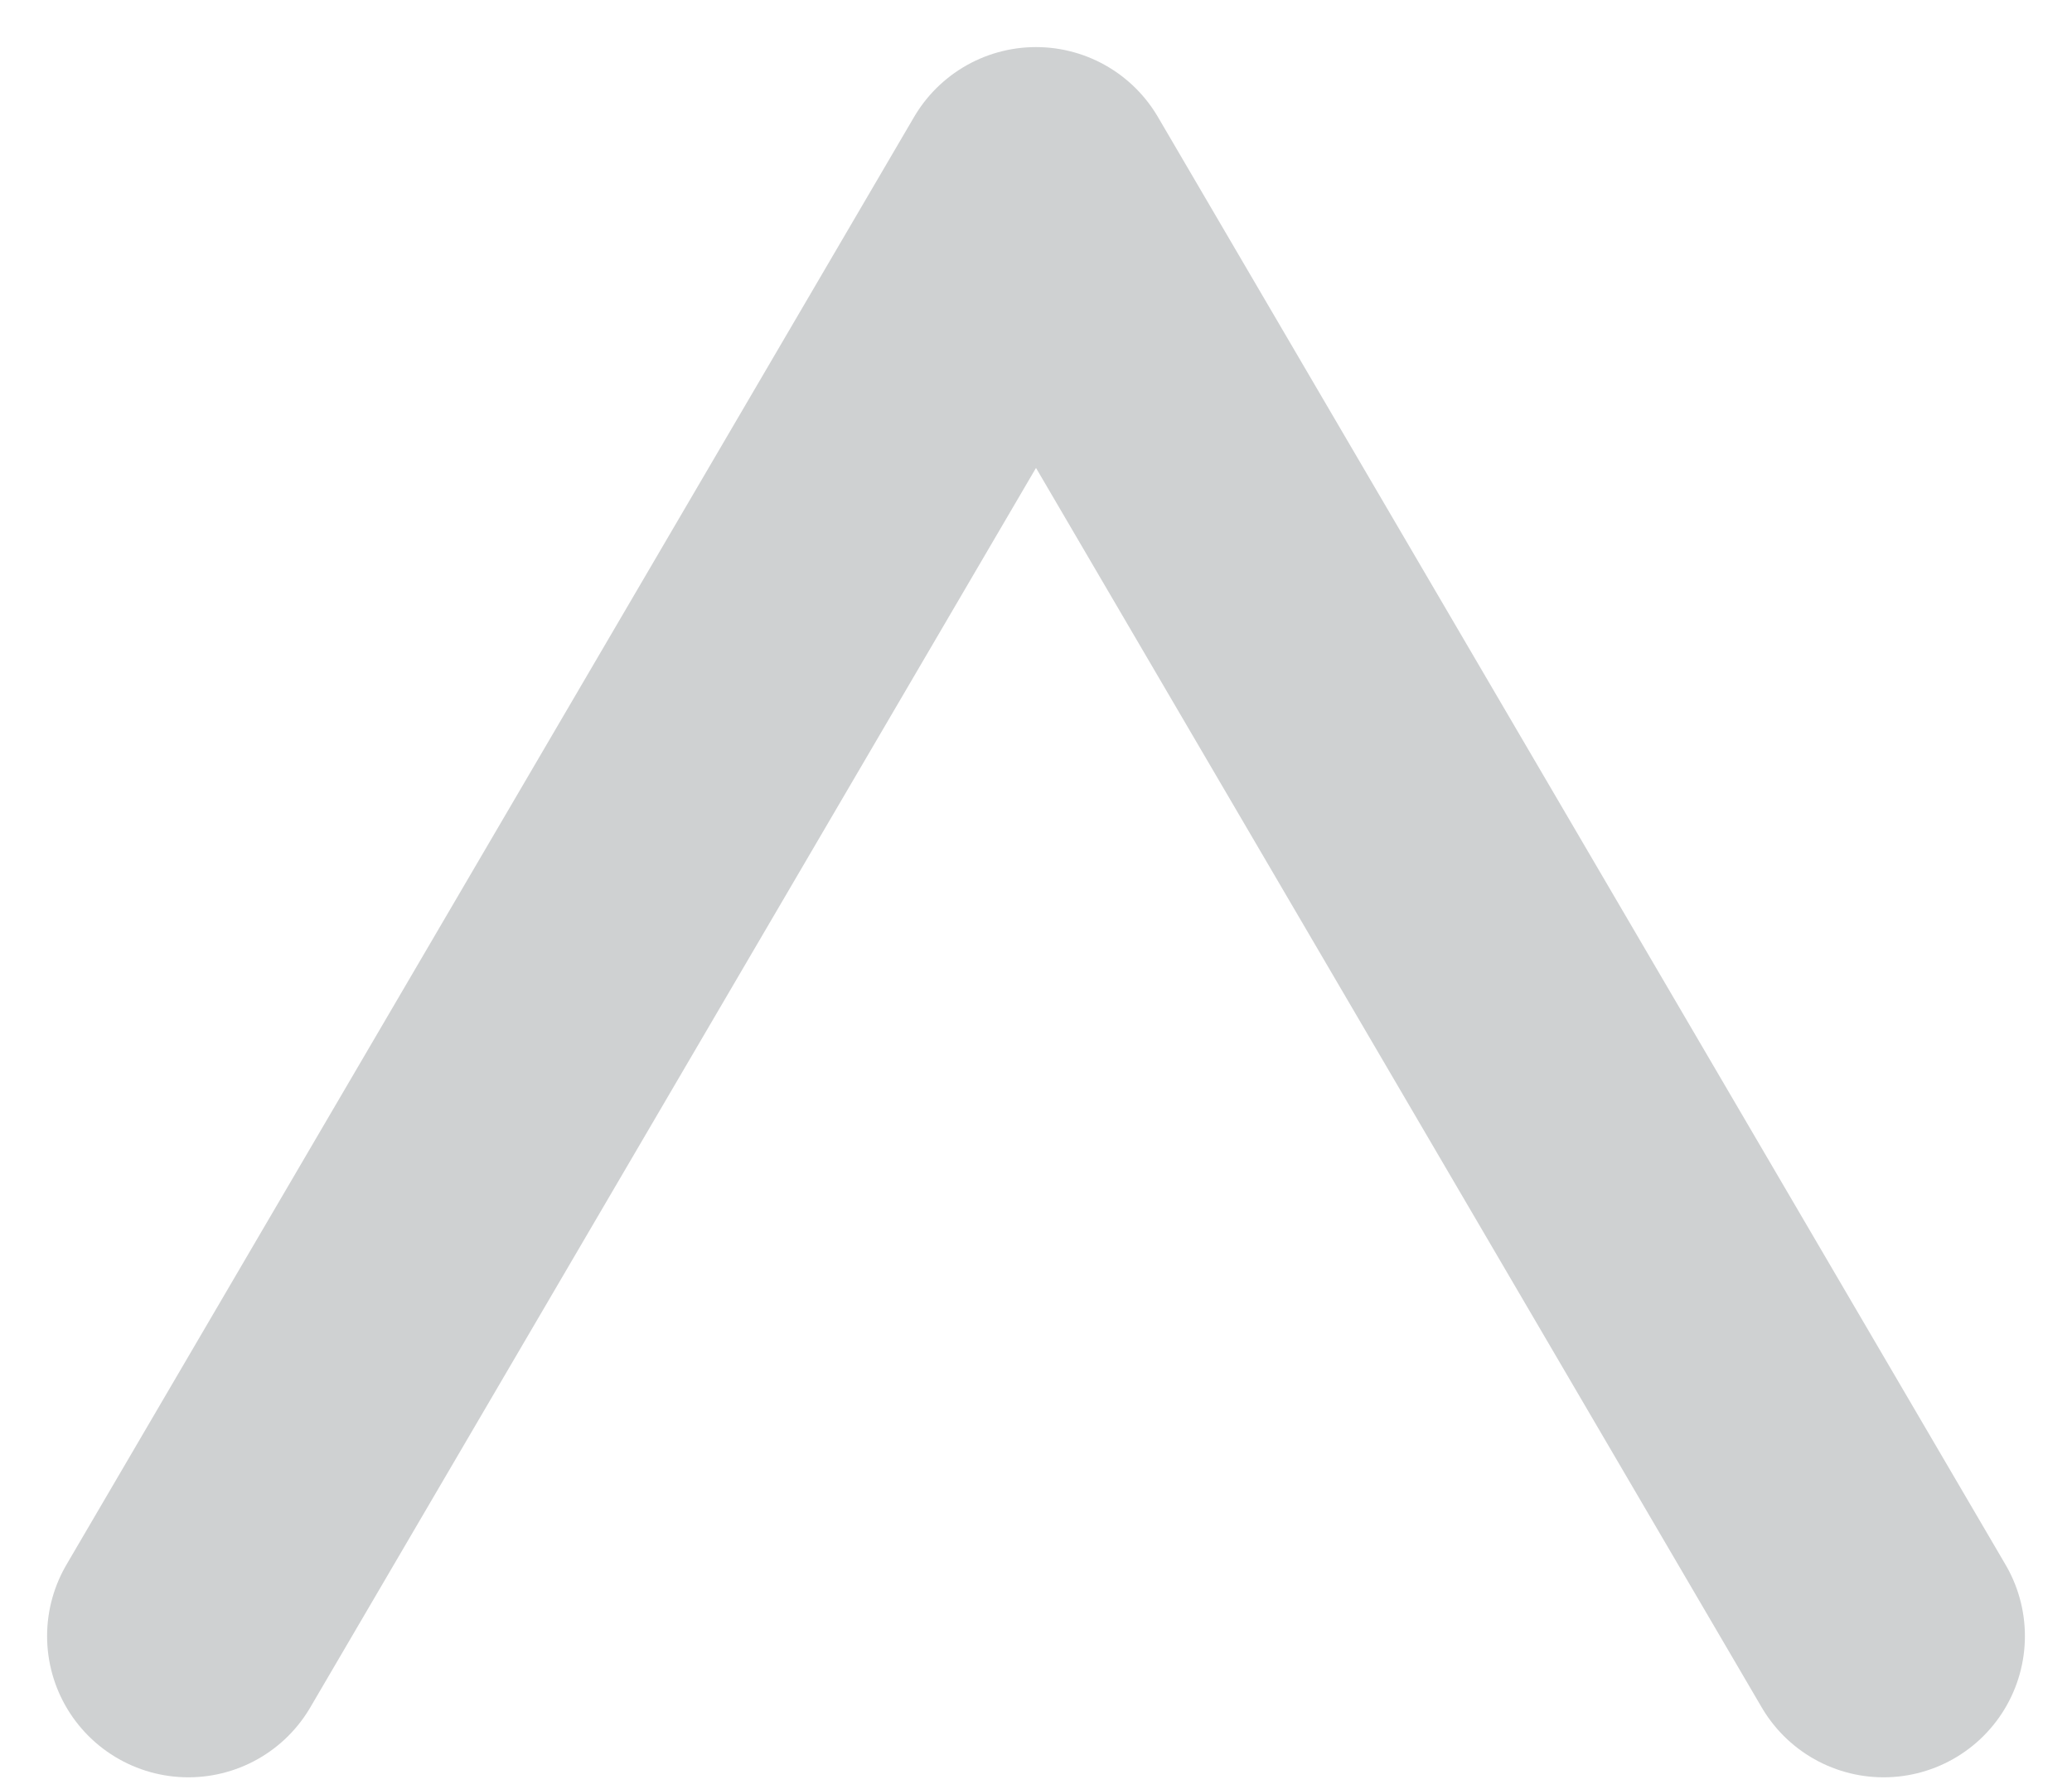 <?xml version="1.0" encoding="utf-8"?>
<svg xmlns="http://www.w3.org/2000/svg" fill="none" height="100%" overflow="visible" preserveAspectRatio="none" style="display: block;" viewBox="0 0 22 19" width="100%">
<path d="M20 17.375L11 2L2 17.375" id="Polygon 1" stroke="#CFD1D2" stroke-linecap="round" stroke-linejoin="round" stroke-width="3"/>
</svg>